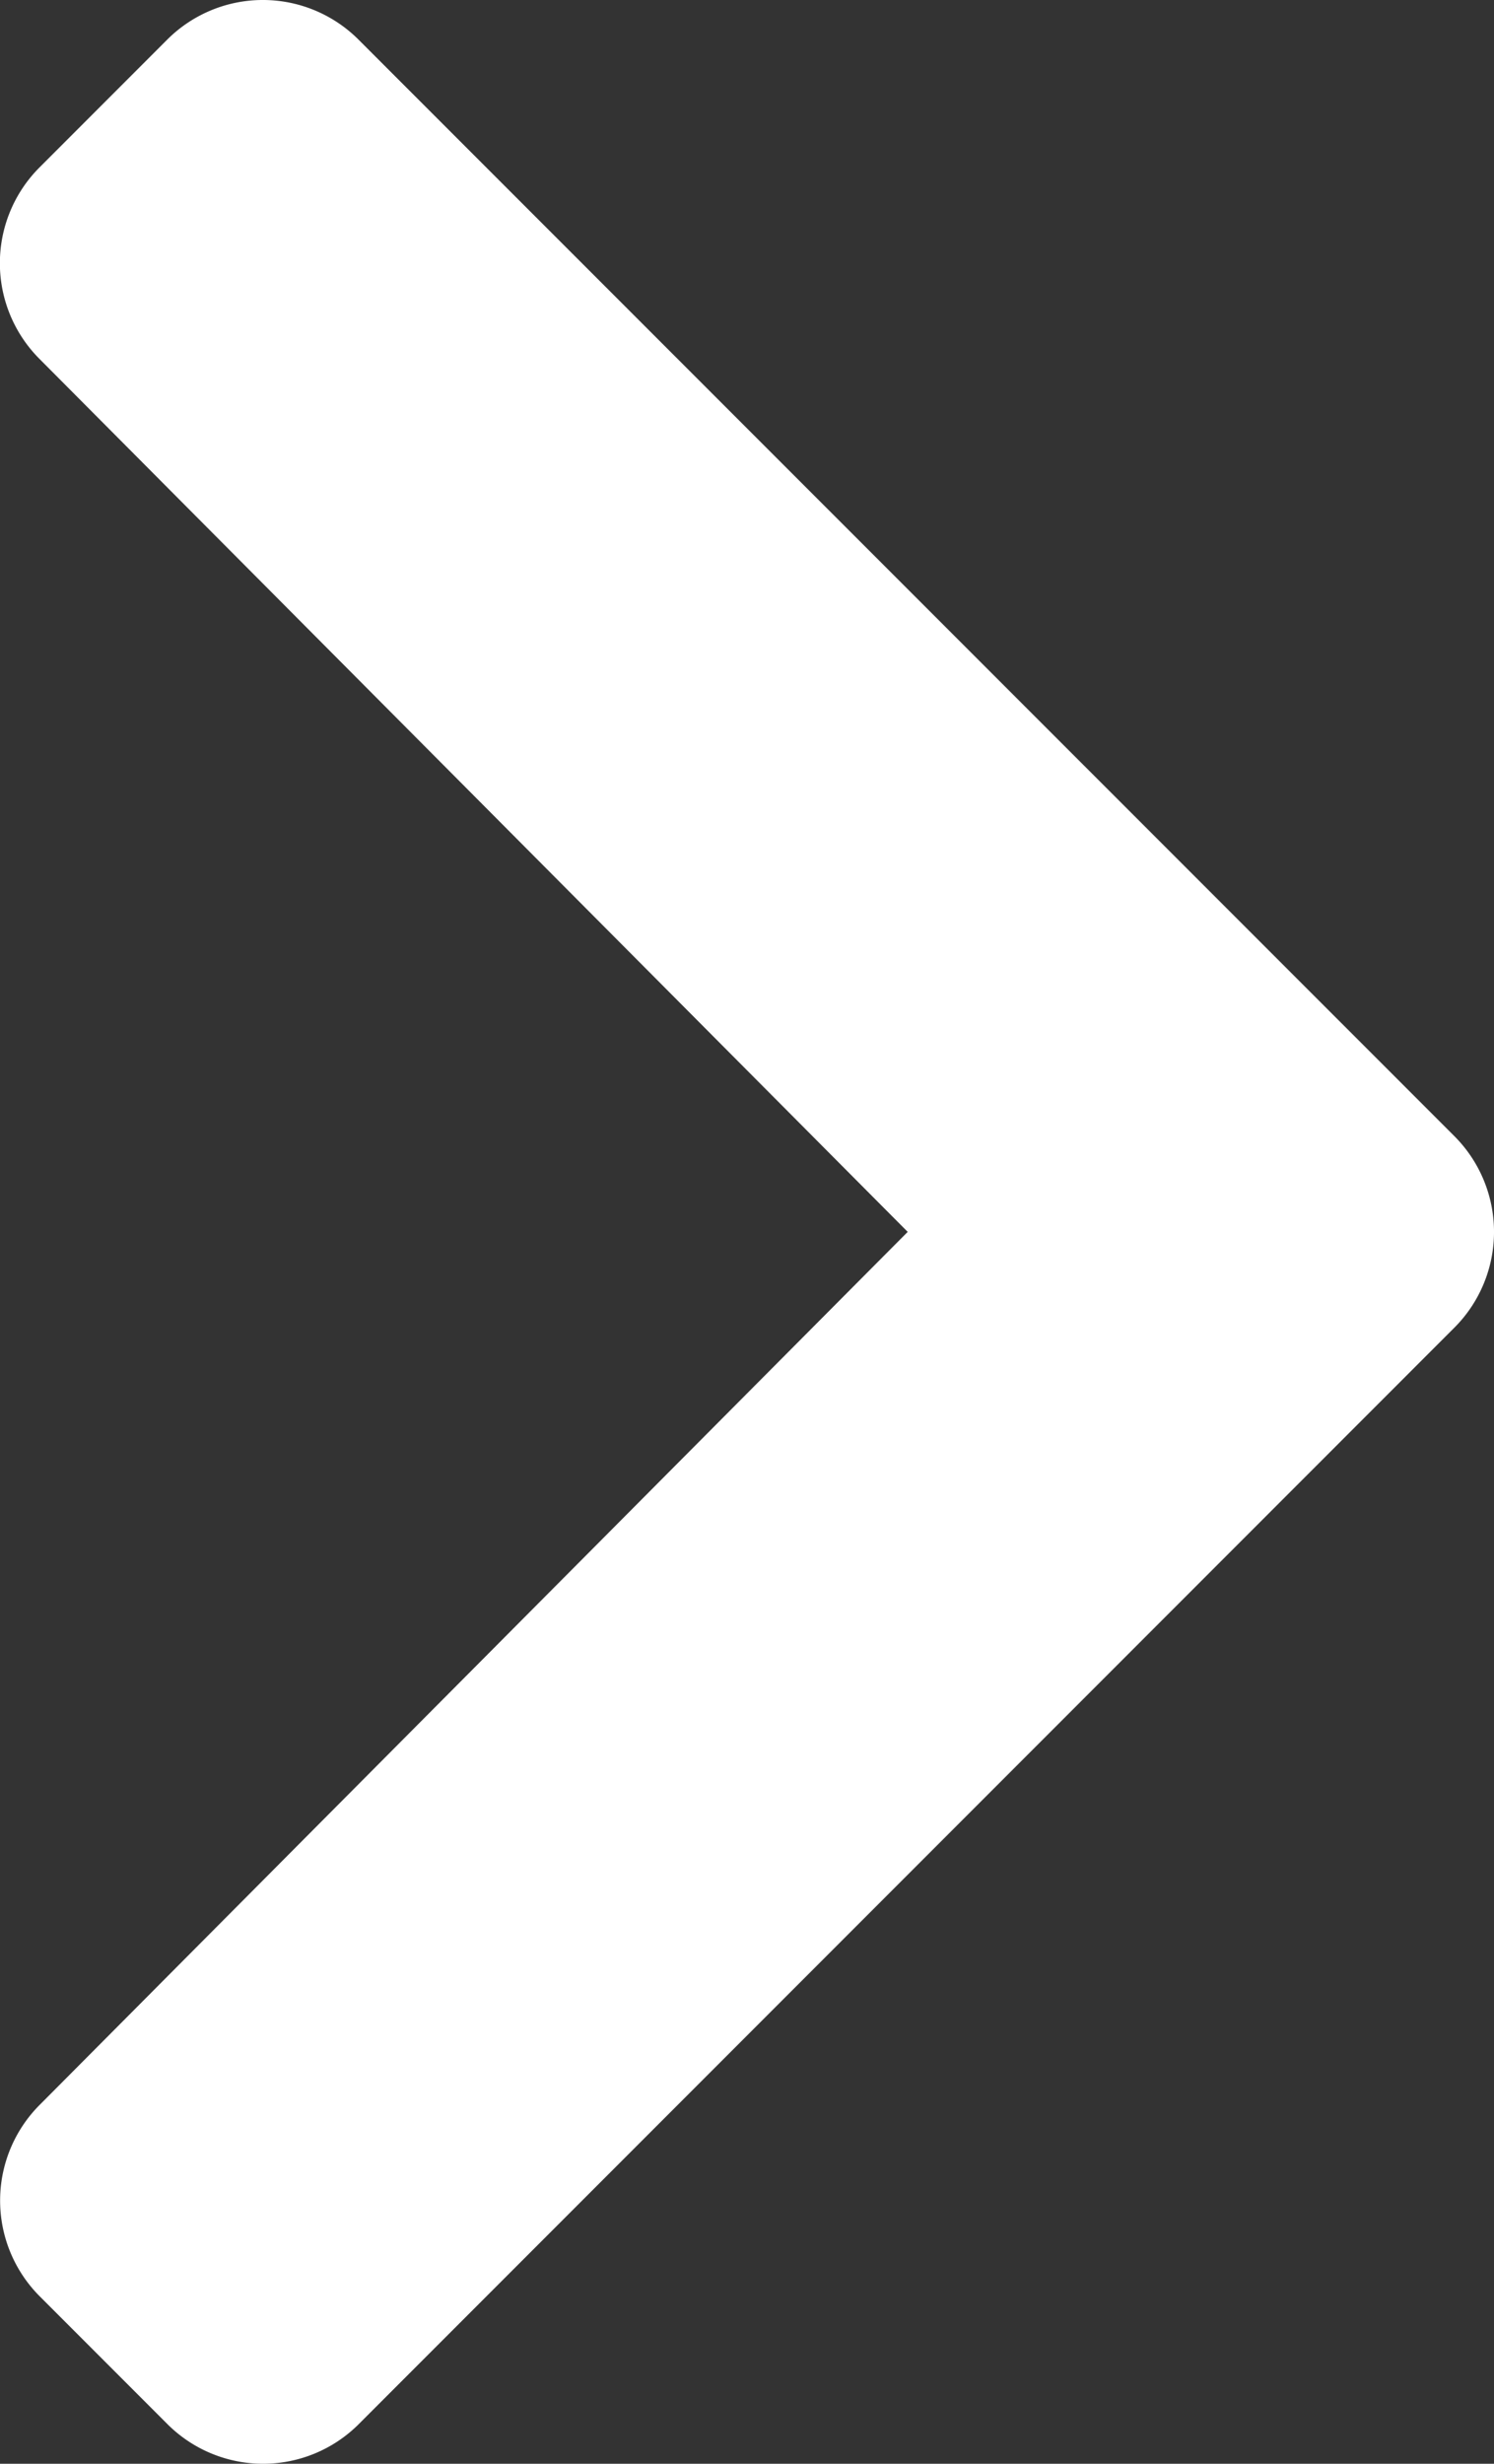 <svg xmlns="http://www.w3.org/2000/svg" width="26.397" height="43.498" viewBox="0 0 26.397 43.498">
  <rect x="0" y="0" width="26.397" height="43.498" fill="#333333" stroke="none"/>
  <path id="Events-arrow_right" d="M12.548-21.565a2.391,2.391,0,0,1,0,3.381L-6.81,1.174a2.391,2.391,0,0,1-3.381,0l-2.258-2.258a2.391,2.391,0,0,1,0-3.377L2.889-19.875-12.453-35.289a2.391,2.391,0,0,1,0-3.377l2.258-2.258a2.391,2.391,0,0,1,3.381,0Z" transform="translate(13.149 41.624)" fill="#fff"/>
</svg>
